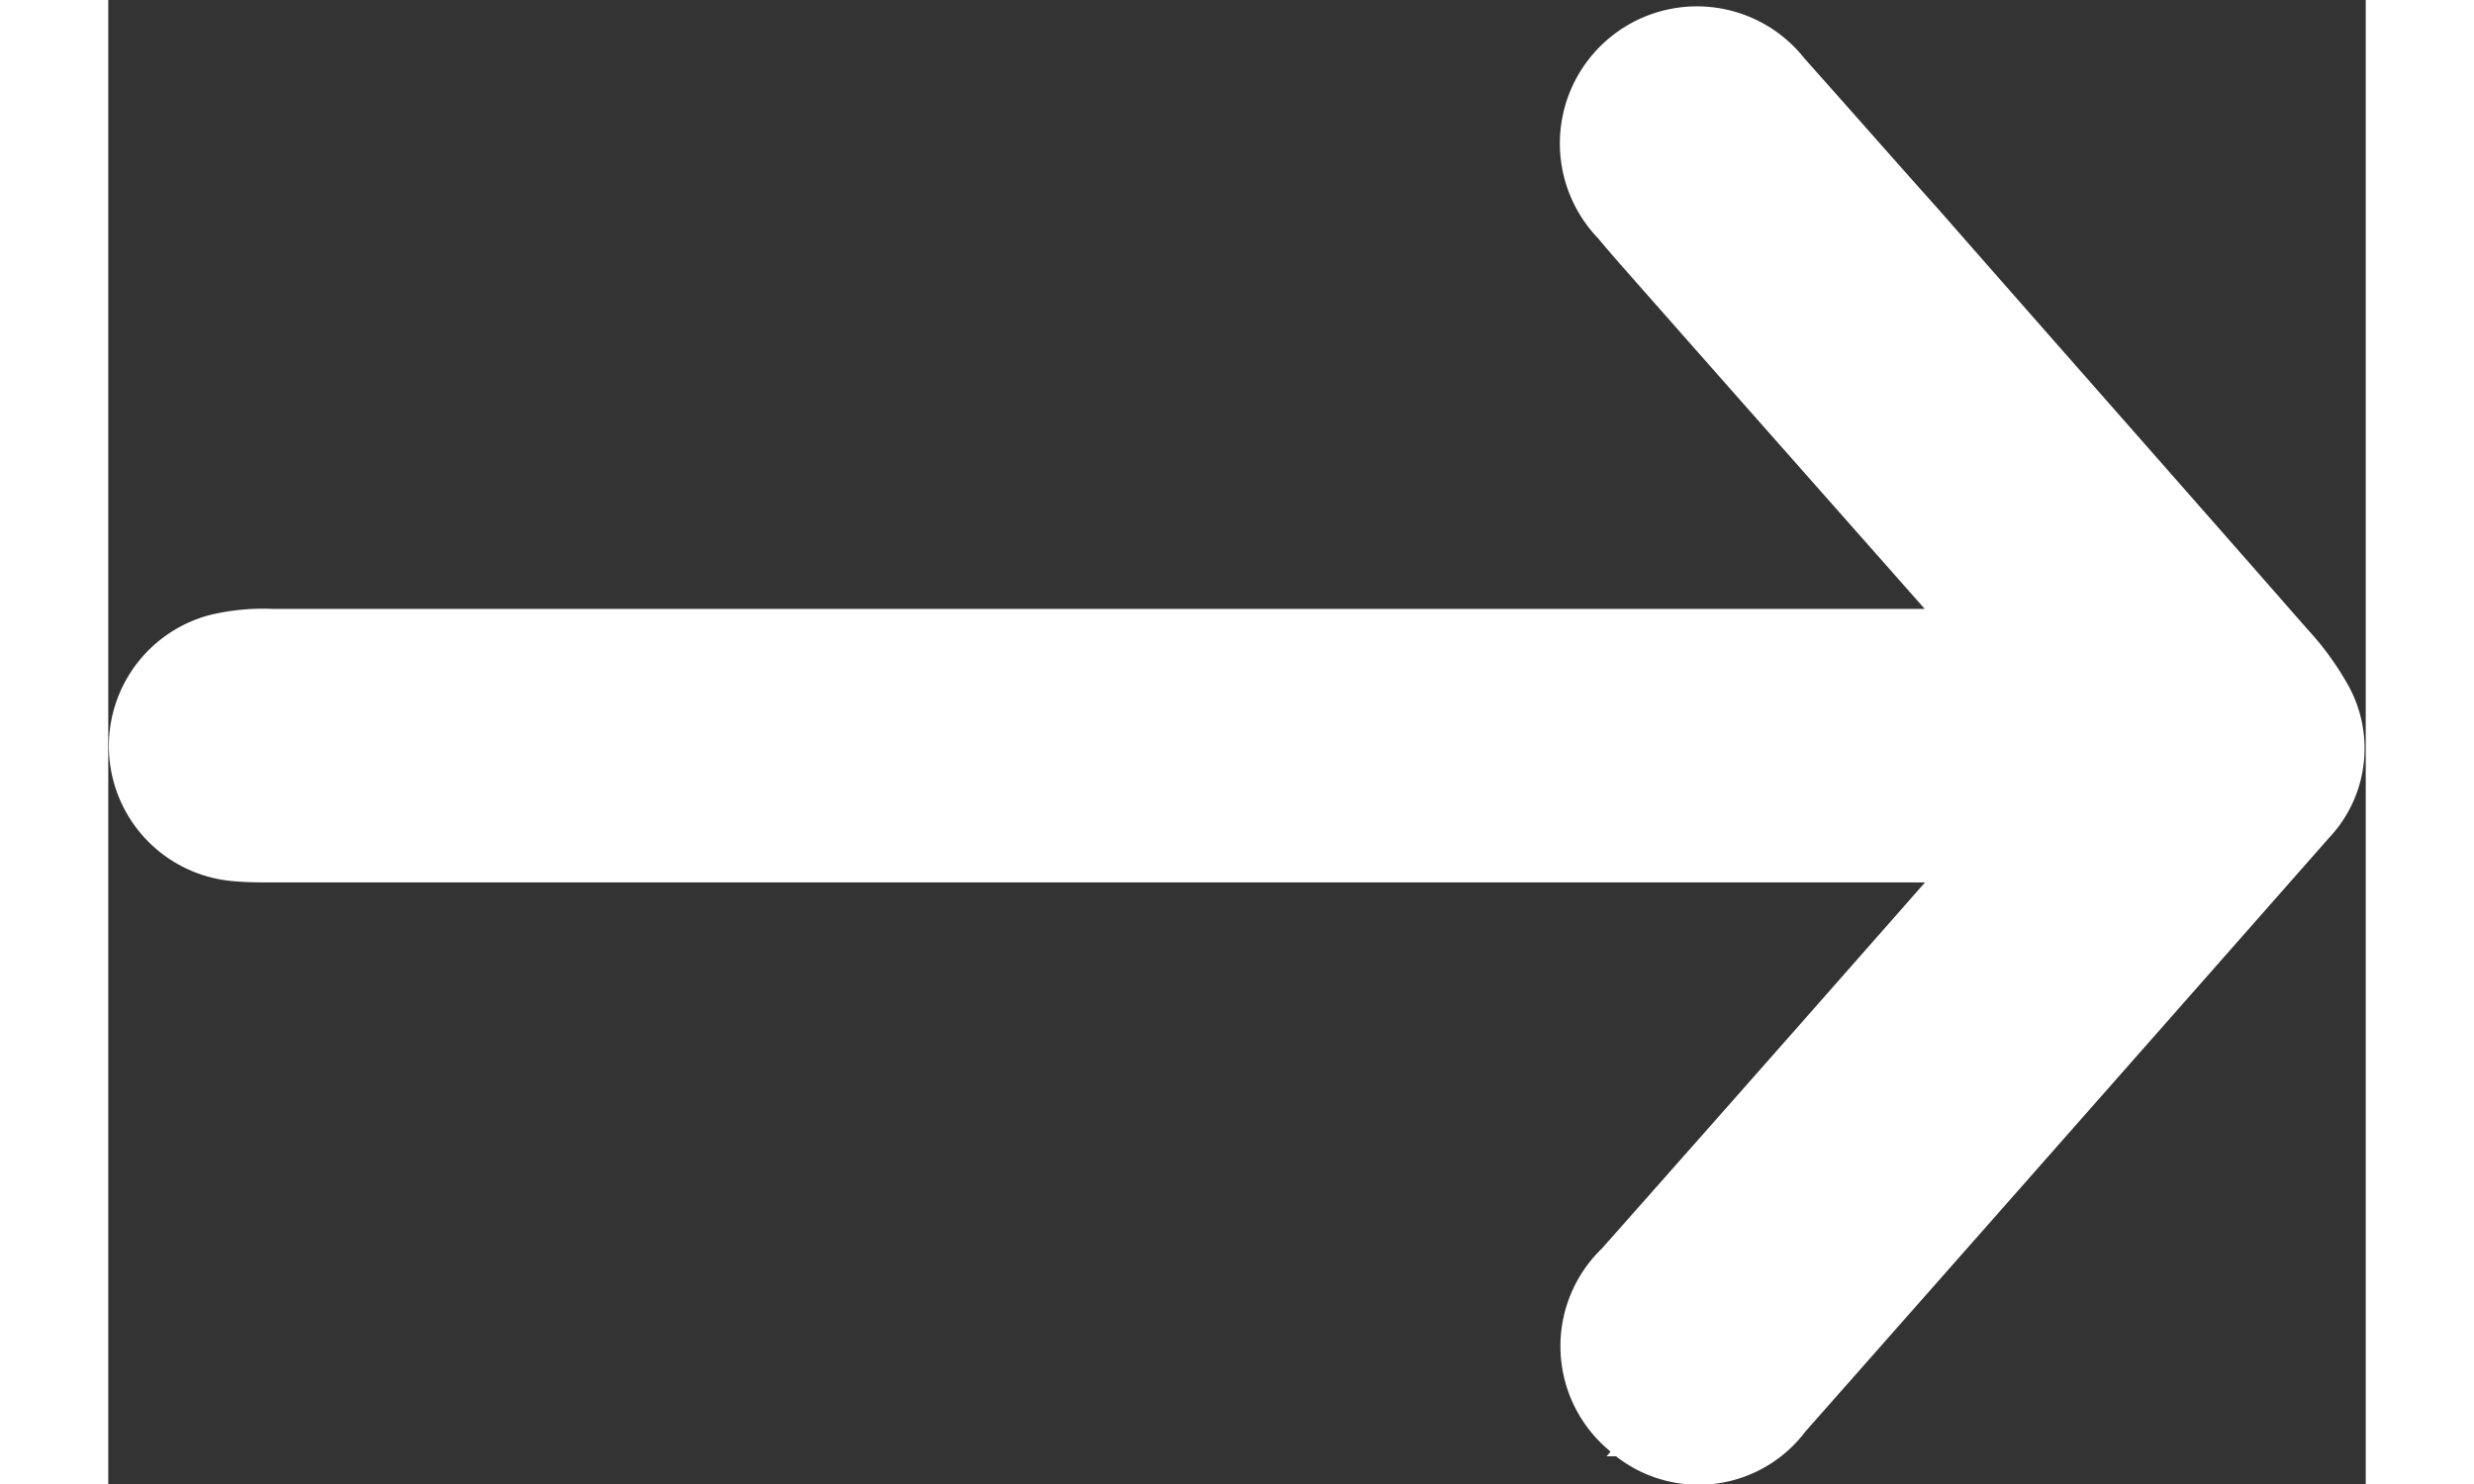 <svg xmlns="http://www.w3.org/2000/svg" width="20" height="12" viewBox="0 0 17.013 11.187"><rect x="0" y="0" width="17.013" height="11.187" fill="#333333" stroke="none"/><path id="Path_265" data-name="Path 265" d="M14.79 6.152H1.241c-.09 0-.18 0-.261-.008a.522.522 0 01-.1-1.021 1.194 1.194 0 01.343-.033h13.559l-.122-.155c-.963-1.094-1.927-2.18-2.89-3.274a8.879 8.879 0 01-.171-.2.533.533 0 11.8-.7c.343.384.686.776 1.029 1.159.923 1.053 1.853 2.106 2.776 3.16a1.691 1.691 0 01.229.31.482.482 0 01-.065.588q-1.984 2.253-3.968 4.5a.508.508 0 01-.767.073.524.524 0 01-.016-.792q1.519-1.715 3.037-3.445a.974.974 0 00.136-.162z" fill="#fff" stroke="#fff" stroke-width="1"/></svg>